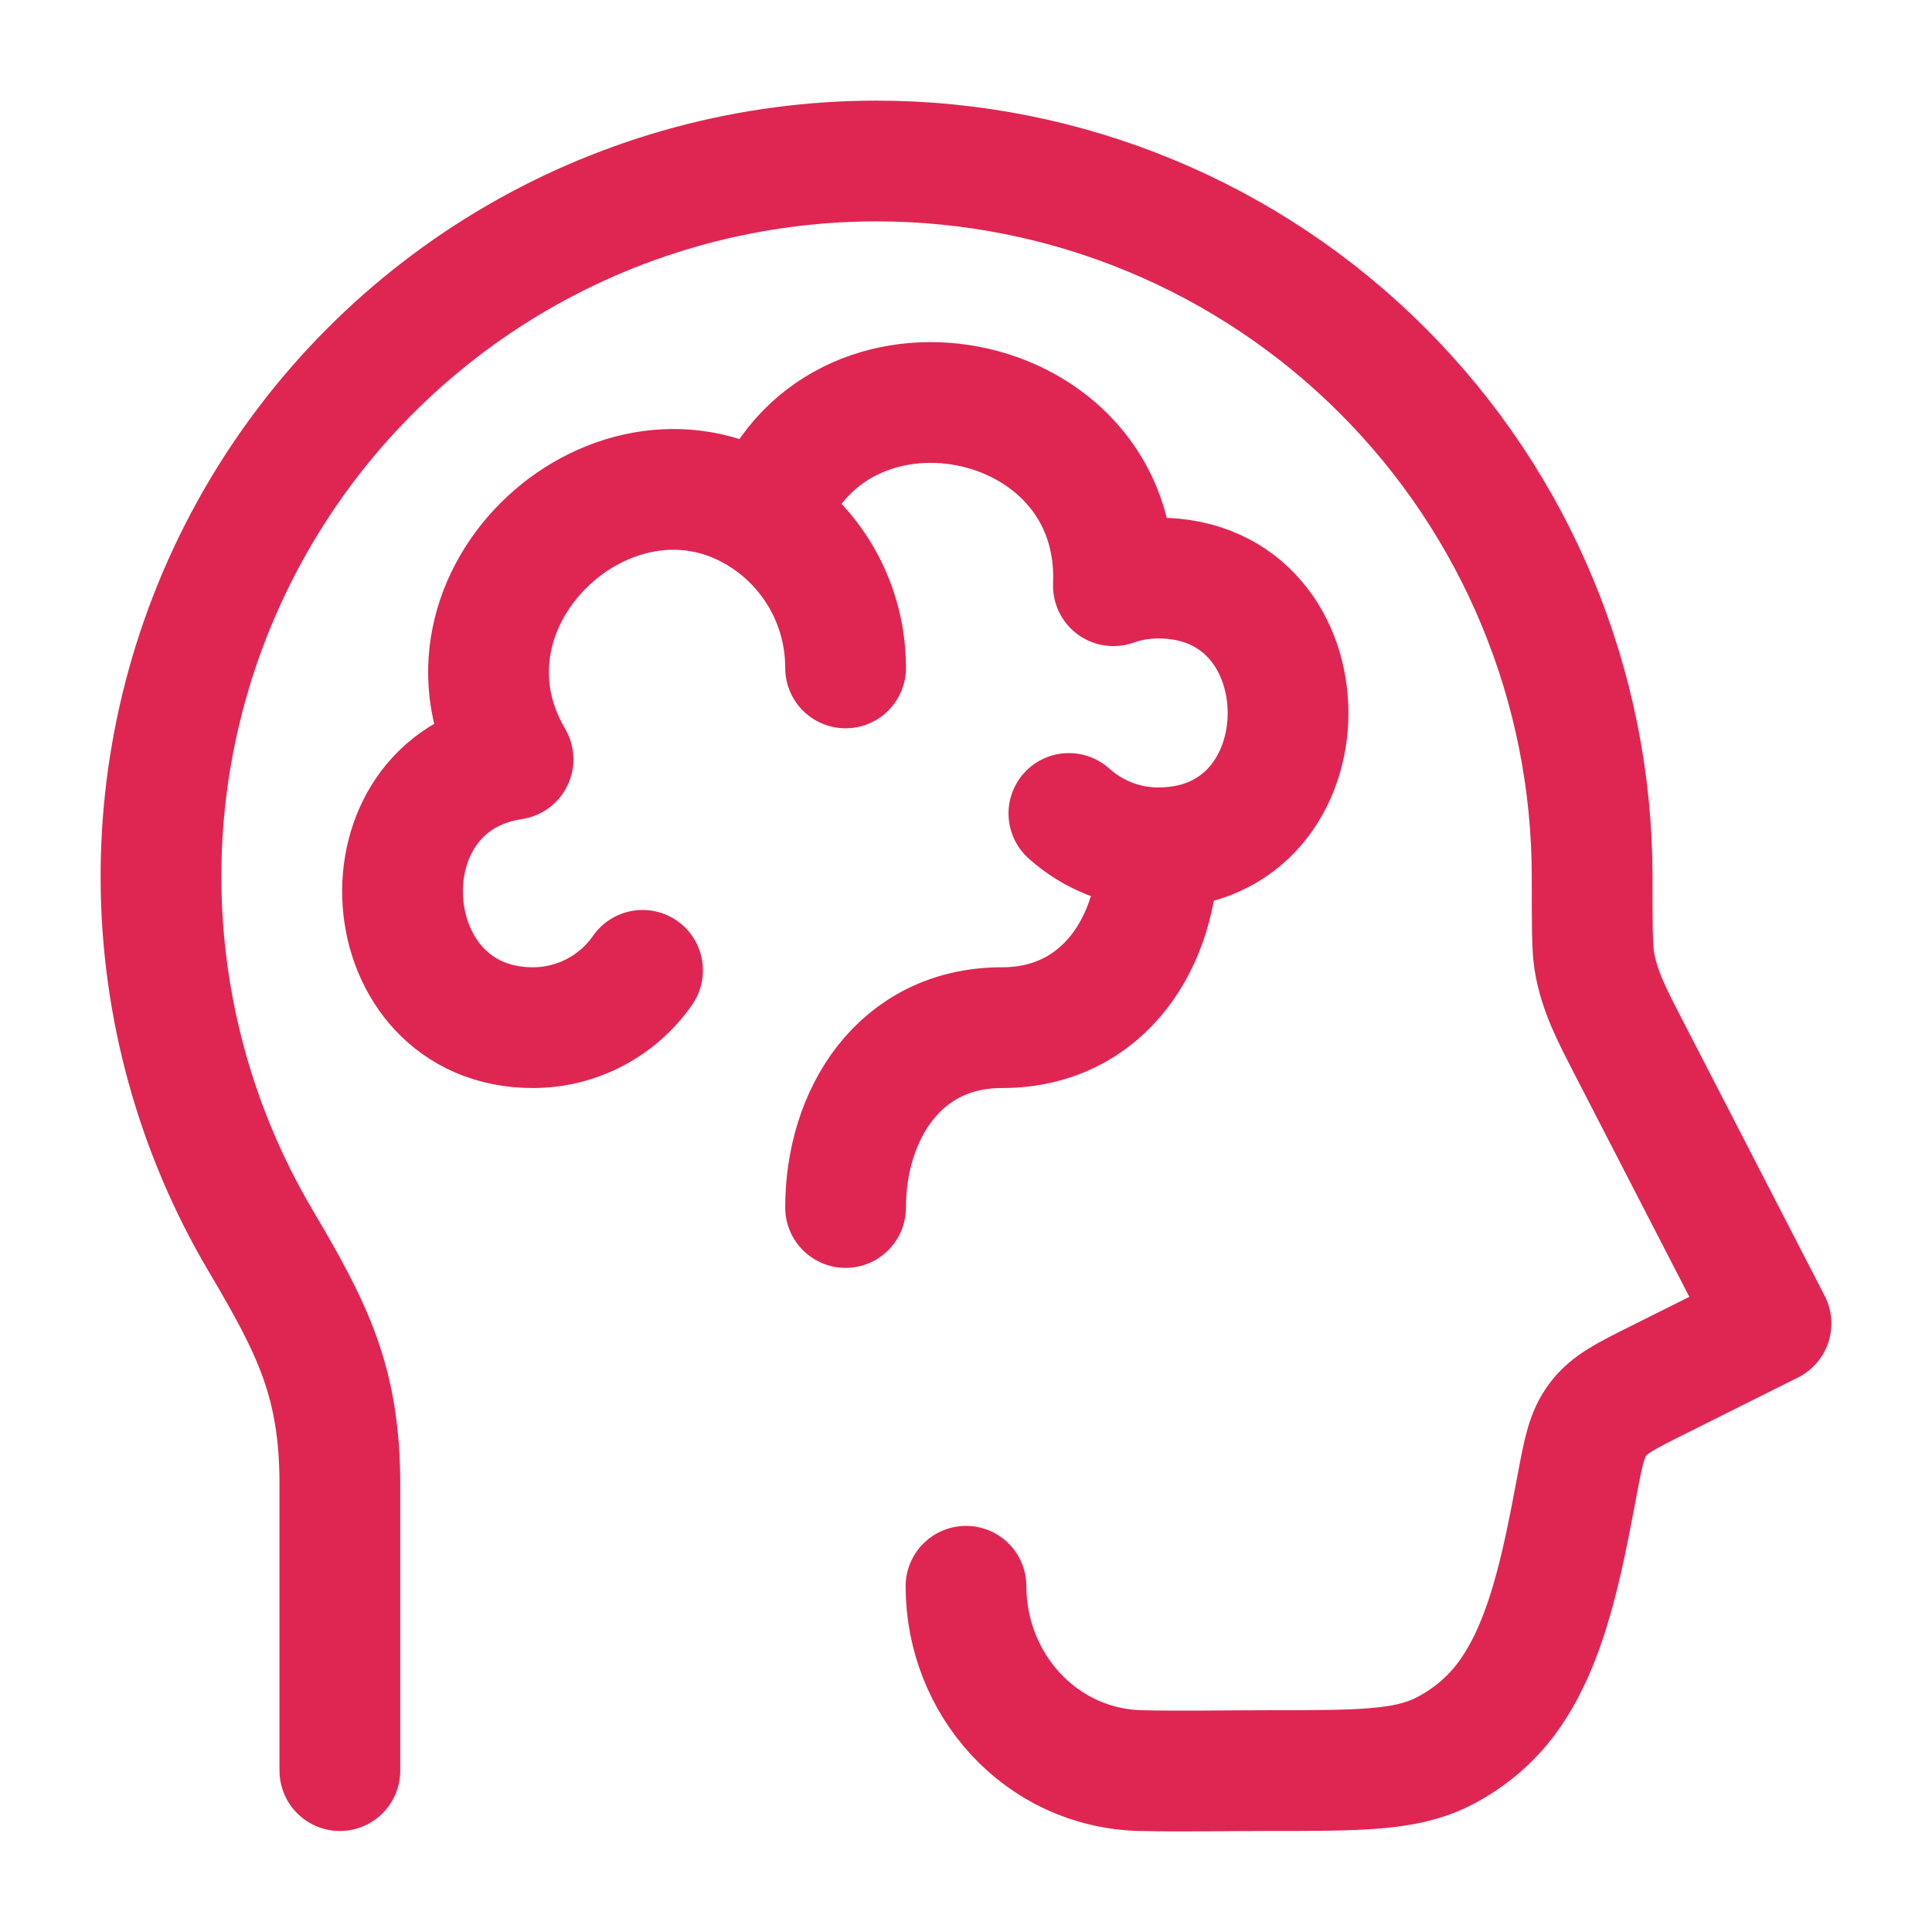 <svg width="226" height="226" viewBox="0 0 226 226" fill="none" xmlns="http://www.w3.org/2000/svg">
<path d="M39.757 207.12V173.691C39.757 161.722 36.621 155.498 30.463 145.092C22.955 132.381 18.944 117.91 18.834 103.148C18.725 88.385 22.523 73.857 29.841 61.036C37.16 48.215 47.74 37.558 60.507 30.146C73.275 22.735 87.775 18.832 102.538 18.834C124.734 18.836 146.02 27.653 161.717 43.346C177.414 59.039 186.235 80.324 186.243 102.519C186.243 107.981 186.243 110.712 186.469 112.237C187.015 115.891 188.729 119.036 190.396 122.294L207.167 154.82L193.983 161.411C190.17 163.313 188.258 164.264 186.93 166.025C185.603 167.786 185.226 169.783 184.482 173.747L184.407 174.143C182.683 183.258 180.791 193.315 175.461 199.662C173.578 201.893 171.242 203.711 168.615 205.001C164.274 207.12 158.935 207.12 148.256 207.12C143.312 207.12 138.359 207.233 133.415 207.12C121.711 206.828 113 196.978 113 185.556" stroke="#DF2652" stroke-width="14.125" stroke-linecap="round" stroke-linejoin="round"/>
<path d="M135.488 99.177C131.476 99.177 127.813 97.651 125.035 95.156M135.488 99.177C135.488 109.968 129.235 120.213 117.2 120.213C105.166 120.213 98.913 130.459 98.913 141.25M135.488 99.177C155.733 99.177 155.733 67.621 135.488 67.621C133.642 67.628 131.894 67.926 130.243 68.516C131.231 44.993 97.322 38.609 89.638 60.644M89.638 60.644C95.241 64.42 98.913 70.842 98.913 78.13M89.638 60.644C72.198 48.873 48.958 69.994 60.013 88.828C41.462 91.606 43.44 120.213 62.339 120.213C64.859 120.212 67.341 119.602 69.574 118.435C71.808 117.267 73.725 115.577 75.164 113.509" stroke="#DF2652" stroke-width="14.125" stroke-linecap="round" stroke-linejoin="round"/>
</svg>

